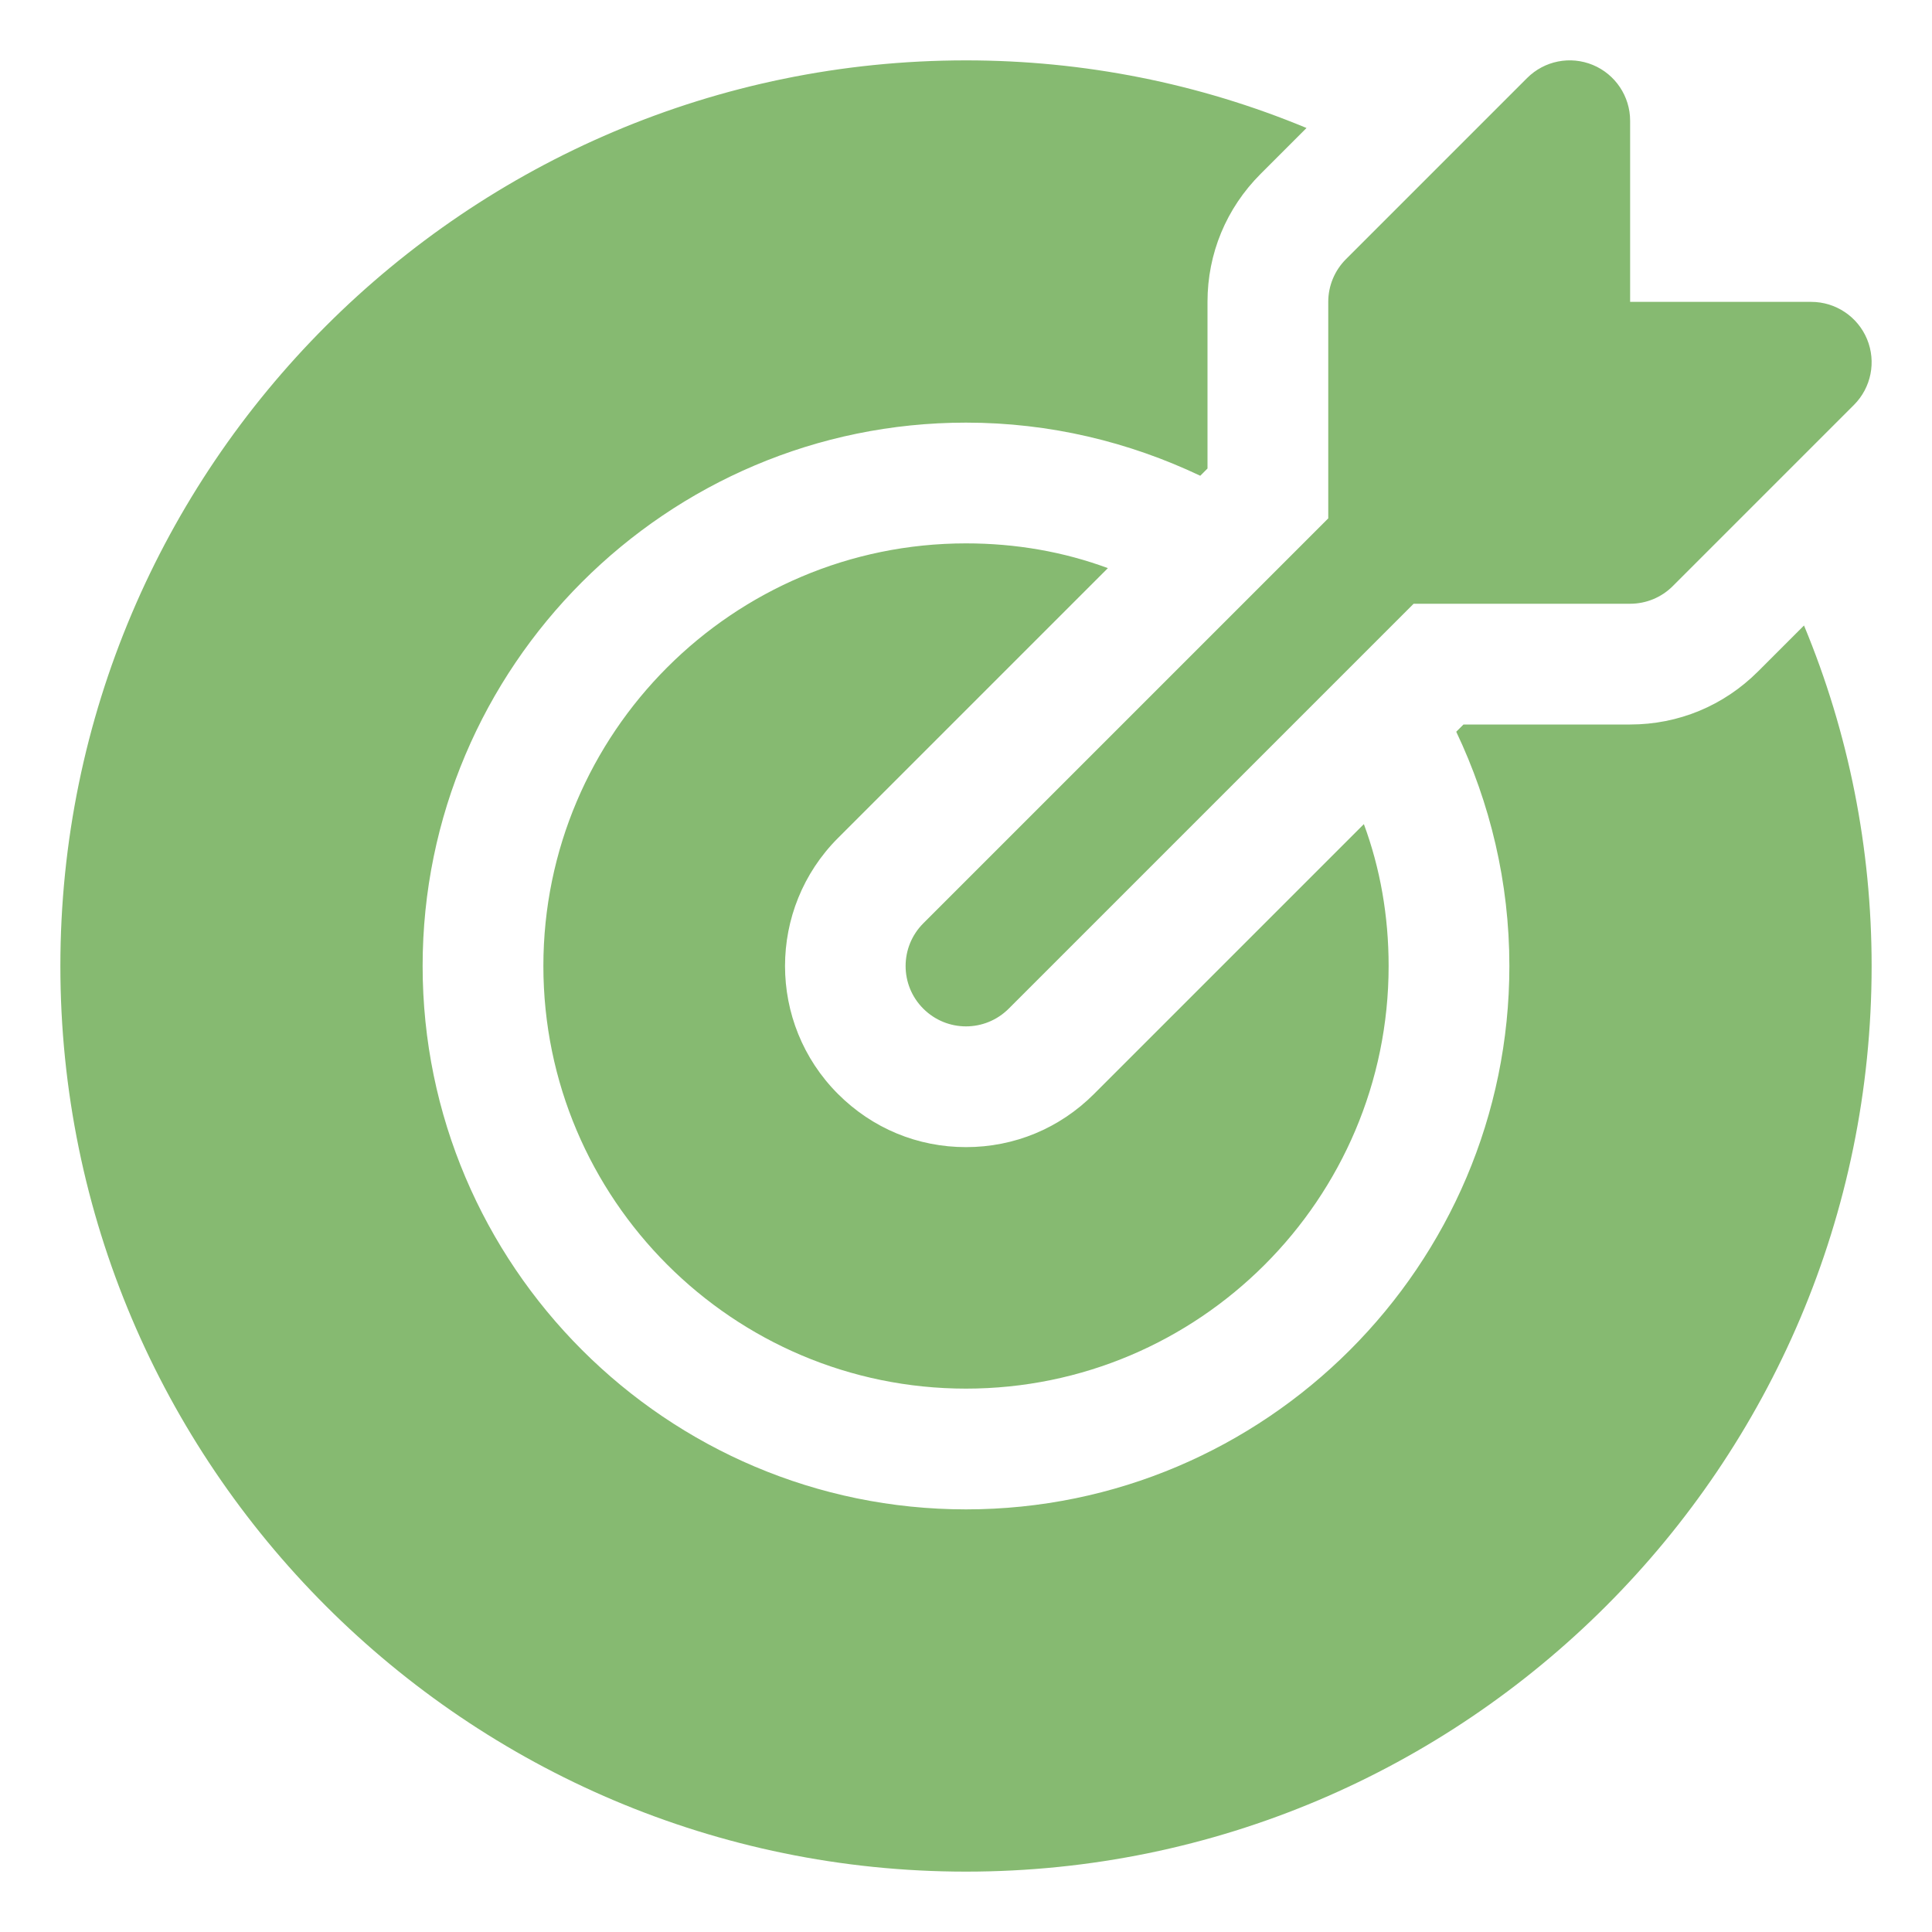 <svg width="32" height="32" viewBox="0 0 32 32" fill="none" xmlns="http://www.w3.org/2000/svg">
<path d="M30.707 6.707L27.707 9.707C27.52 9.895 27.265 10 27 10H23.414L16.707 16.707C16.512 16.902 16.256 17 16 17C15.744 17 15.488 16.902 15.293 16.707C14.902 16.317 14.902 15.684 15.293 15.293L22 8.586V5C22 4.735 22.105 4.481 22.293 4.293L25.293 1.293C25.58 1.006 26.008 0.921 26.383 1.076C26.756 1.231 27 1.596 27 2V5H30C30.404 5 30.769 5.244 30.924 5.617C31.079 5.991 30.993 6.421 30.707 6.707ZM22.59 13.65L18.12 18.12C17.55 18.69 16.8 19 16 19C15.2 19 14.45 18.69 13.88 18.12C12.71 16.95 12.71 15.05 13.88 13.88L18.35 9.41C17.62 9.14 16.83 9 16 9C12.14 9 9 12.14 9 16C9 19.86 12.14 23 16 23C19.86 23 23 19.86 23 16C23 15.17 22.86 14.38 22.59 13.65ZM31 16C31 24.27 24.27 31 16 31C7.73 31 1 24.27 1 16C1 7.73 7.73 1 16 1C17.95 1 19.86 1.38 21.64 2.12L20.88 2.88C20.31 3.45 20 4.2 20 5V7.76L19.88 7.88C18.7 7.32 17.39 7 16 7C11.04 7 7 11.04 7 16C7 20.96 11.04 25 16 25C20.96 25 25 20.96 25 16C25 14.61 24.68 13.3 24.12 12.12L24.24 12H27C27.8 12 28.55 11.69 29.12 11.12L29.88 10.36C30.62 12.14 31 14.05 31 16Z" fill="#86BA71"/>
</svg>
